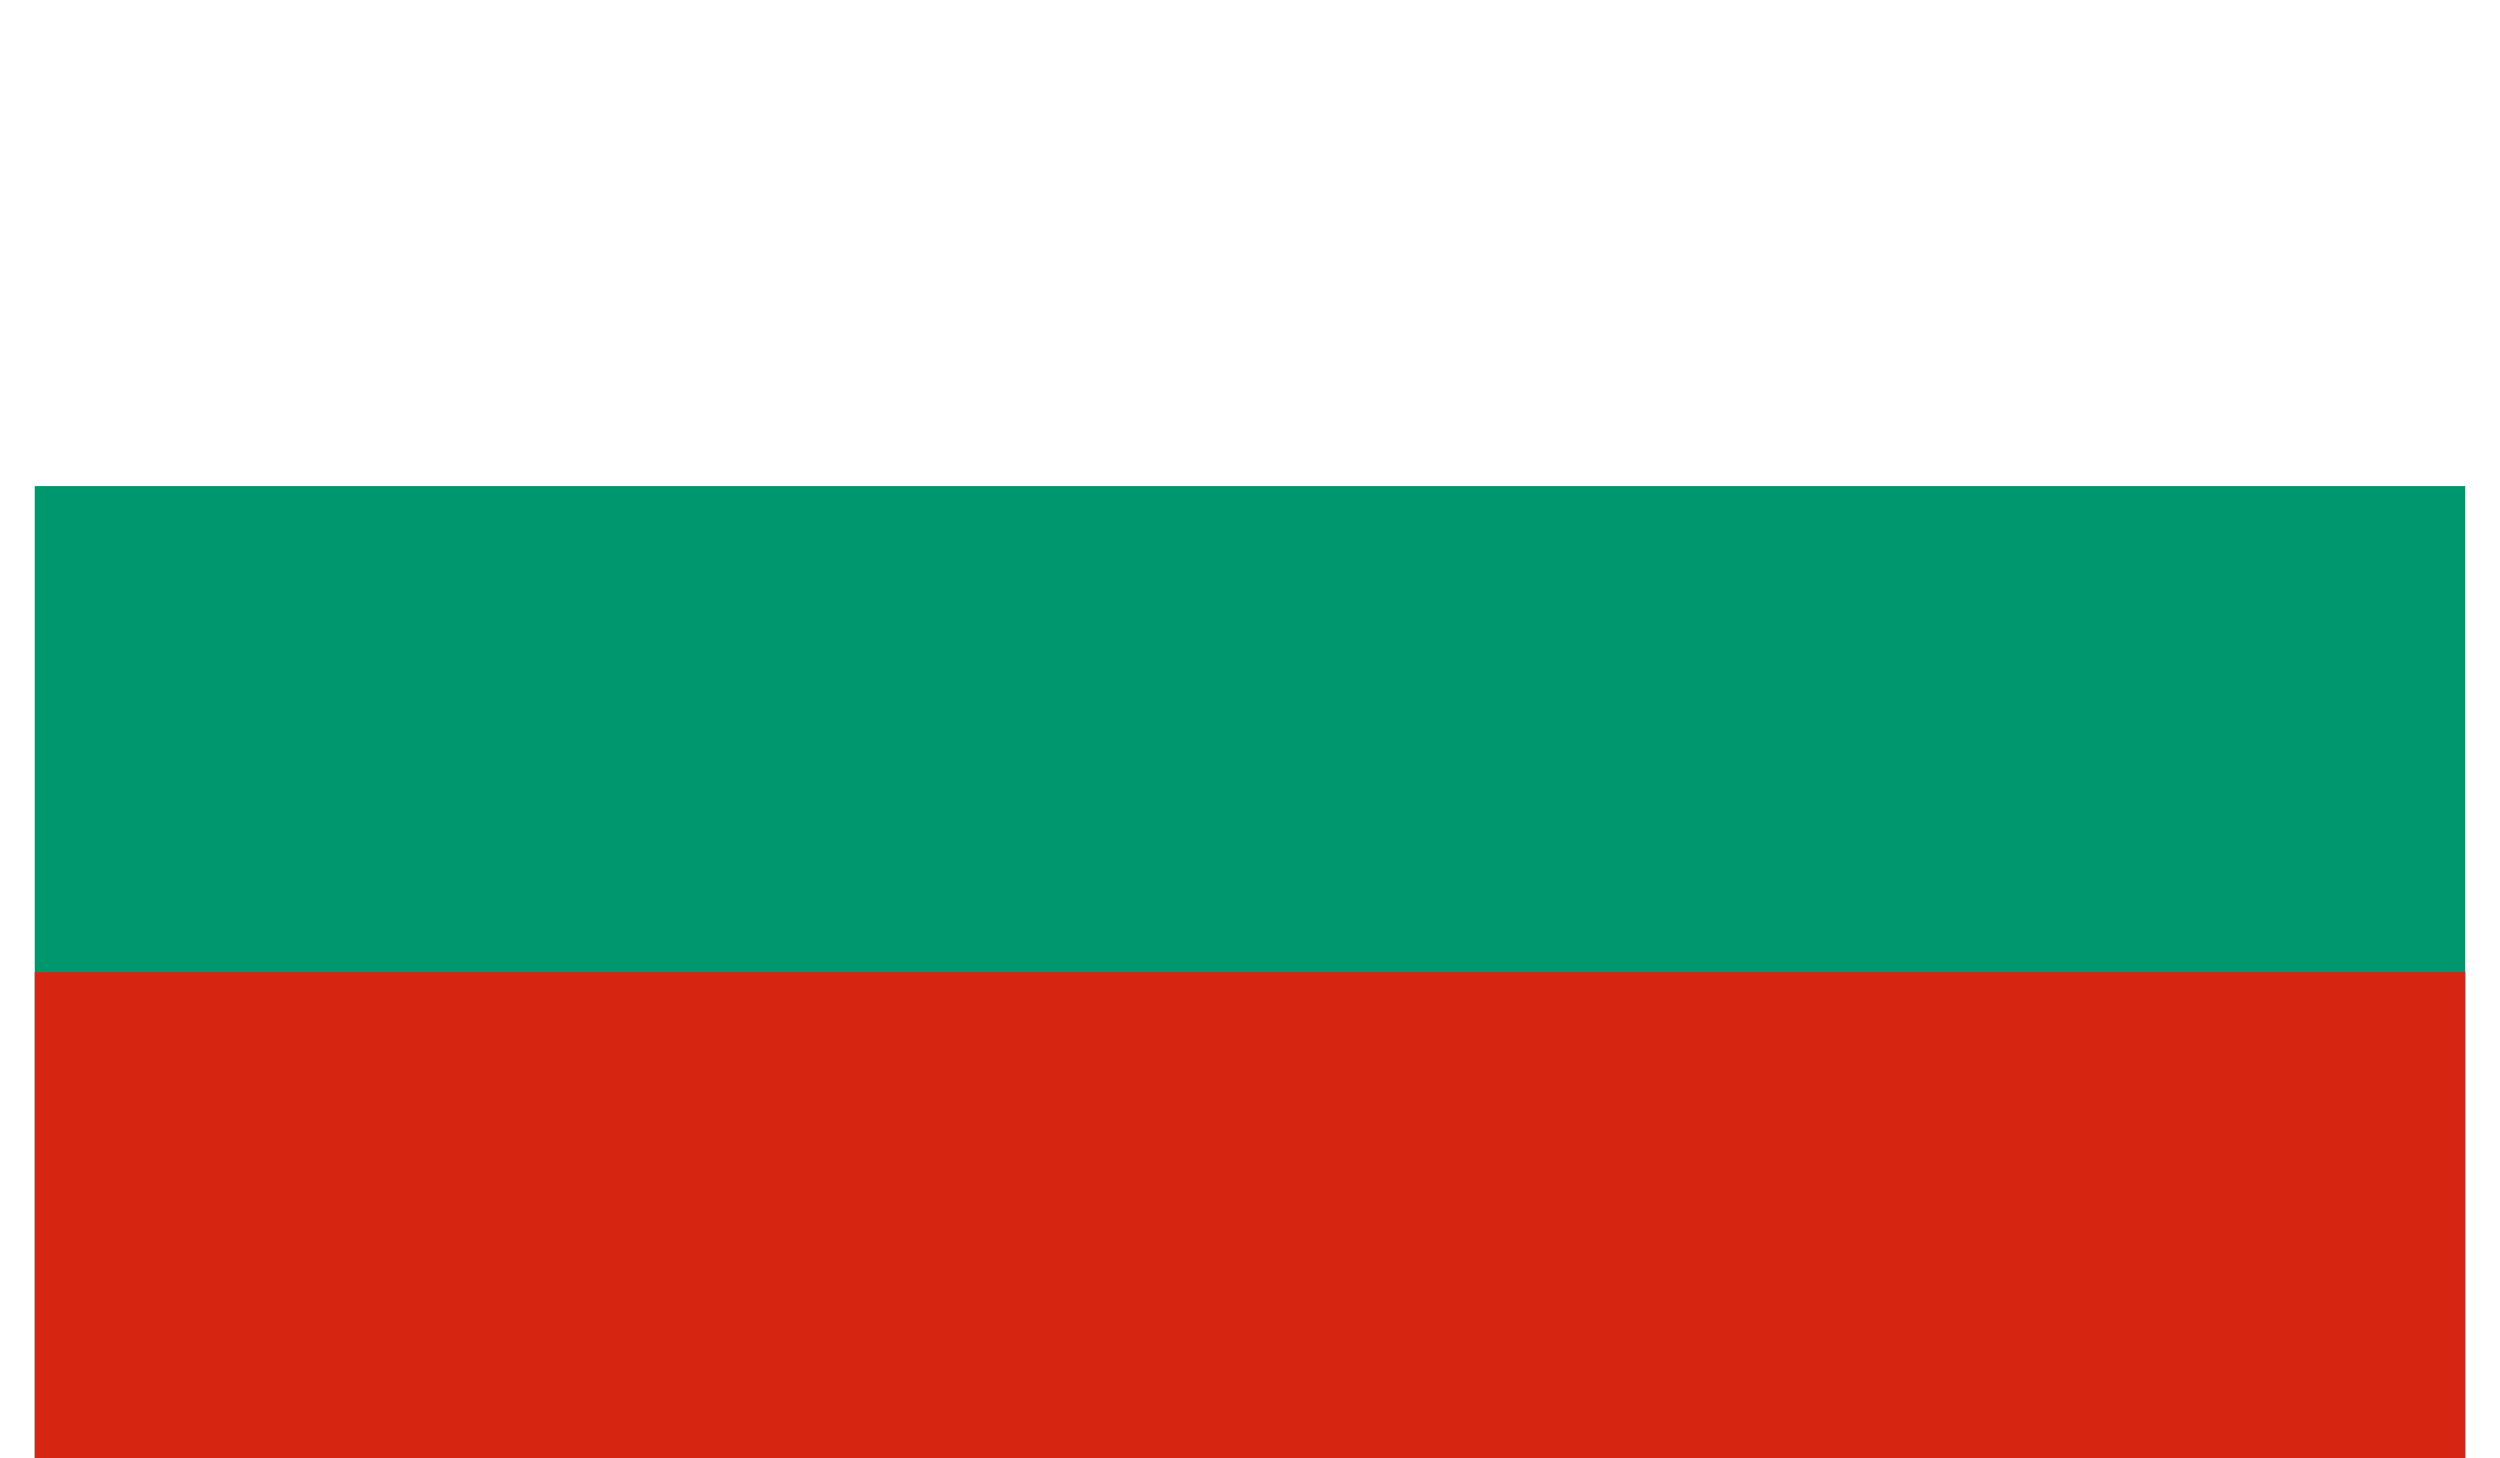 <?xml version="1.0" encoding="UTF-8" standalone="no"?>
<svg xmlns="http://www.w3.org/2000/svg" width="25.715" height="15" viewBox="0 0 5 3">
<rect width="5" height="3" fill="#fff"/>
<rect width="5" height="2" y="1" fill="#00966E"/>
<rect width="5" height="1" y="2" fill="#D62612"/>
</svg>

